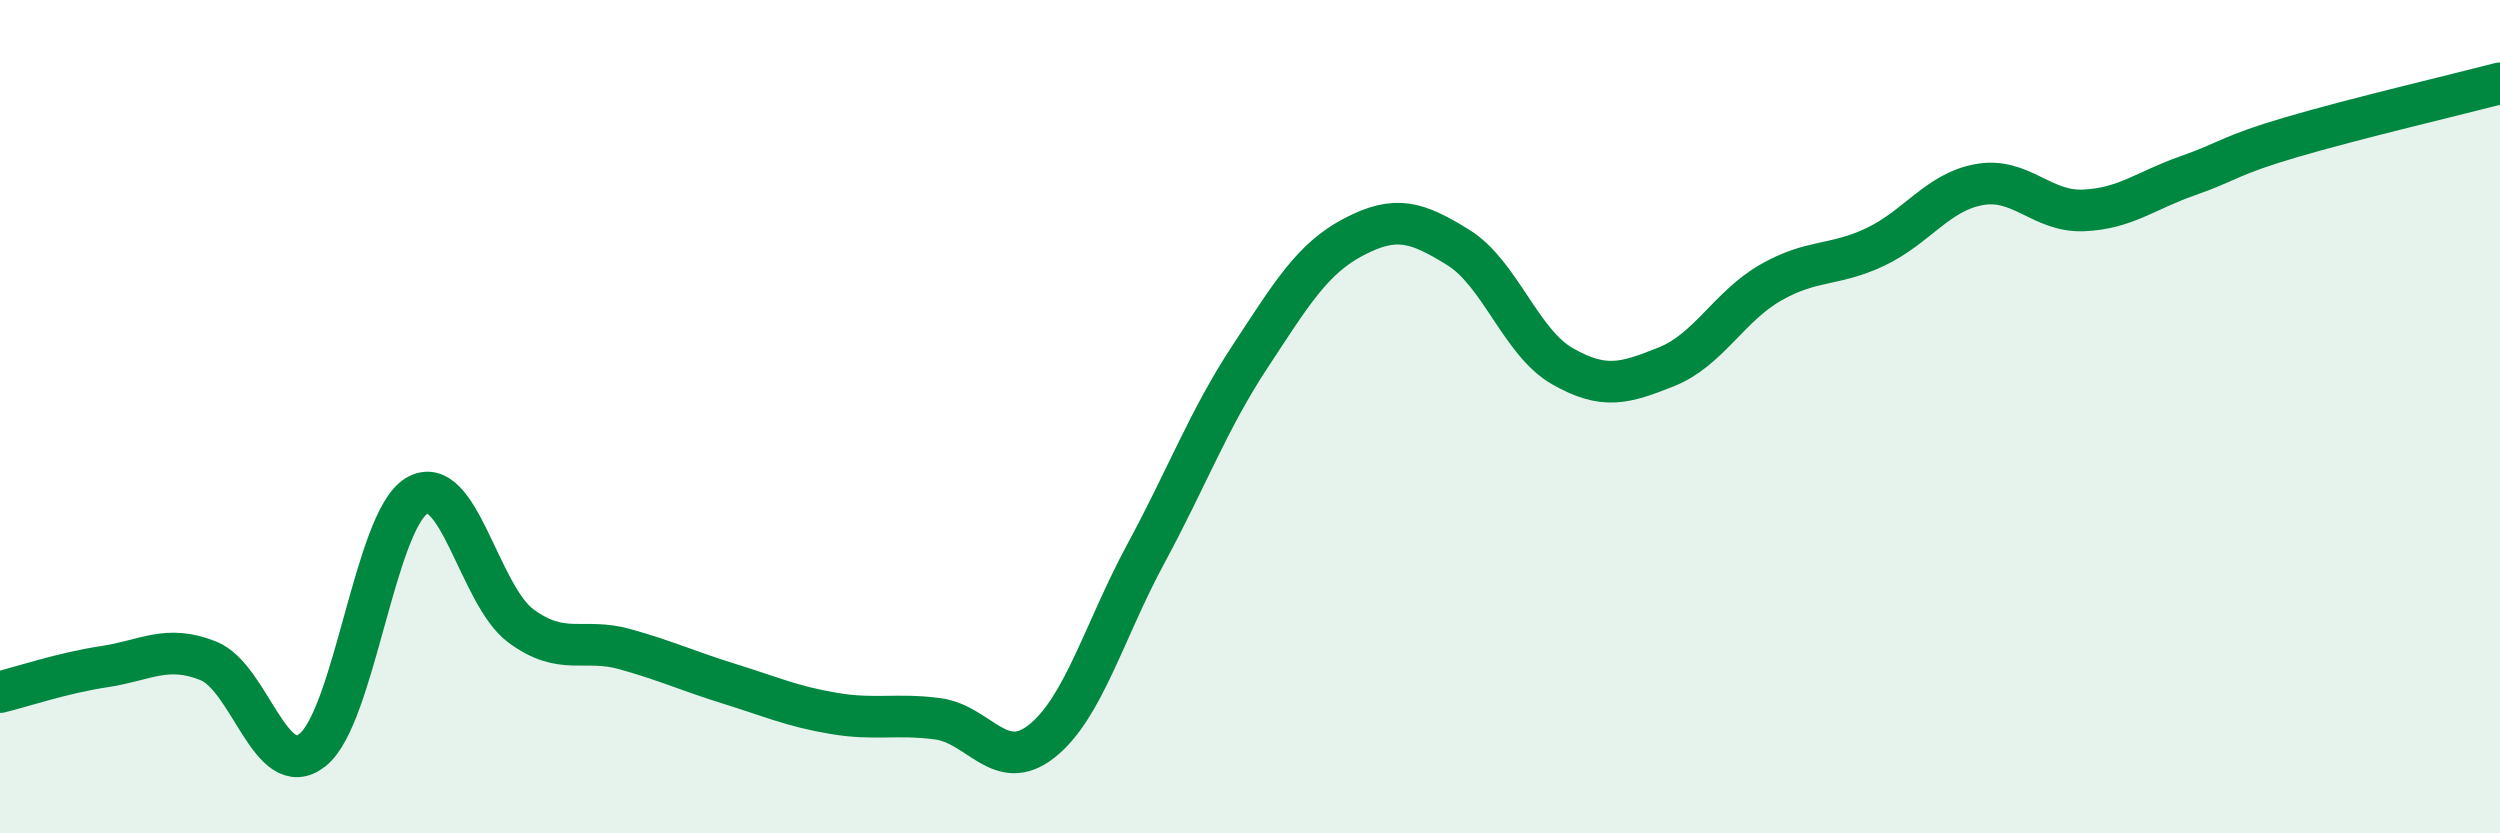 
    <svg width="60" height="20" viewBox="0 0 60 20" xmlns="http://www.w3.org/2000/svg">
      <path
        d="M 0,16.61 C 0.5,16.49 1.5,16.15 2.5,16 C 3.5,15.85 4,15.46 5,15.86 C 6,16.26 6.5,18.79 7.5,18 C 8.5,17.21 9,12.5 10,11.9 C 11,11.3 11.5,14.28 12.5,15.02 C 13.5,15.76 14,15.3 15,15.58 C 16,15.86 16.5,16.1 17.5,16.41 C 18.5,16.72 19,16.95 20,17.12 C 21,17.29 21.5,17.12 22.5,17.25 C 23.5,17.38 24,18.58 25,17.79 C 26,17 26.5,15.14 27.5,13.29 C 28.5,11.44 29,10.08 30,8.56 C 31,7.04 31.5,6.2 32.5,5.68 C 33.5,5.16 34,5.32 35,5.94 C 36,6.56 36.5,8.22 37.5,8.79 C 38.5,9.36 39,9.2 40,8.8 C 41,8.4 41.5,7.35 42.5,6.78 C 43.5,6.21 44,6.4 45,5.93 C 46,5.46 46.5,4.61 47.5,4.43 C 48.5,4.25 49,5.09 50,5.05 C 51,5.01 51.5,4.57 52.5,4.22 C 53.5,3.87 53.5,3.73 55,3.29 C 56.5,2.85 59,2.26 60,2L60 20L0 20Z"
        fill="#008740"
        opacity="0.1"
        stroke-linecap="round"
        stroke-linejoin="round"
      />
      <path
        d="M 0,16.61 C 0.5,16.49 1.5,16.15 2.5,16 C 3.5,15.85 4,15.46 5,15.86 C 6,16.26 6.5,18.79 7.5,18 C 8.5,17.21 9,12.5 10,11.9 C 11,11.3 11.5,14.28 12.5,15.02 C 13.5,15.76 14,15.3 15,15.58 C 16,15.86 16.5,16.1 17.5,16.41 C 18.5,16.72 19,16.95 20,17.12 C 21,17.29 21.5,17.12 22.5,17.25 C 23.5,17.38 24,18.58 25,17.79 C 26,17 26.5,15.14 27.5,13.29 C 28.5,11.44 29,10.08 30,8.56 C 31,7.04 31.5,6.2 32.5,5.68 C 33.5,5.16 34,5.32 35,5.94 C 36,6.56 36.5,8.22 37.5,8.79 C 38.5,9.36 39,9.2 40,8.8 C 41,8.4 41.5,7.35 42.5,6.78 C 43.5,6.21 44,6.4 45,5.93 C 46,5.46 46.5,4.61 47.5,4.43 C 48.5,4.25 49,5.09 50,5.05 C 51,5.01 51.5,4.57 52.5,4.22 C 53.5,3.87 53.5,3.73 55,3.29 C 56.5,2.85 59,2.26 60,2"
        stroke="#008740"
        stroke-width="1"
        fill="none"
        stroke-linecap="round"
        stroke-linejoin="round"
      />
    </svg>
  